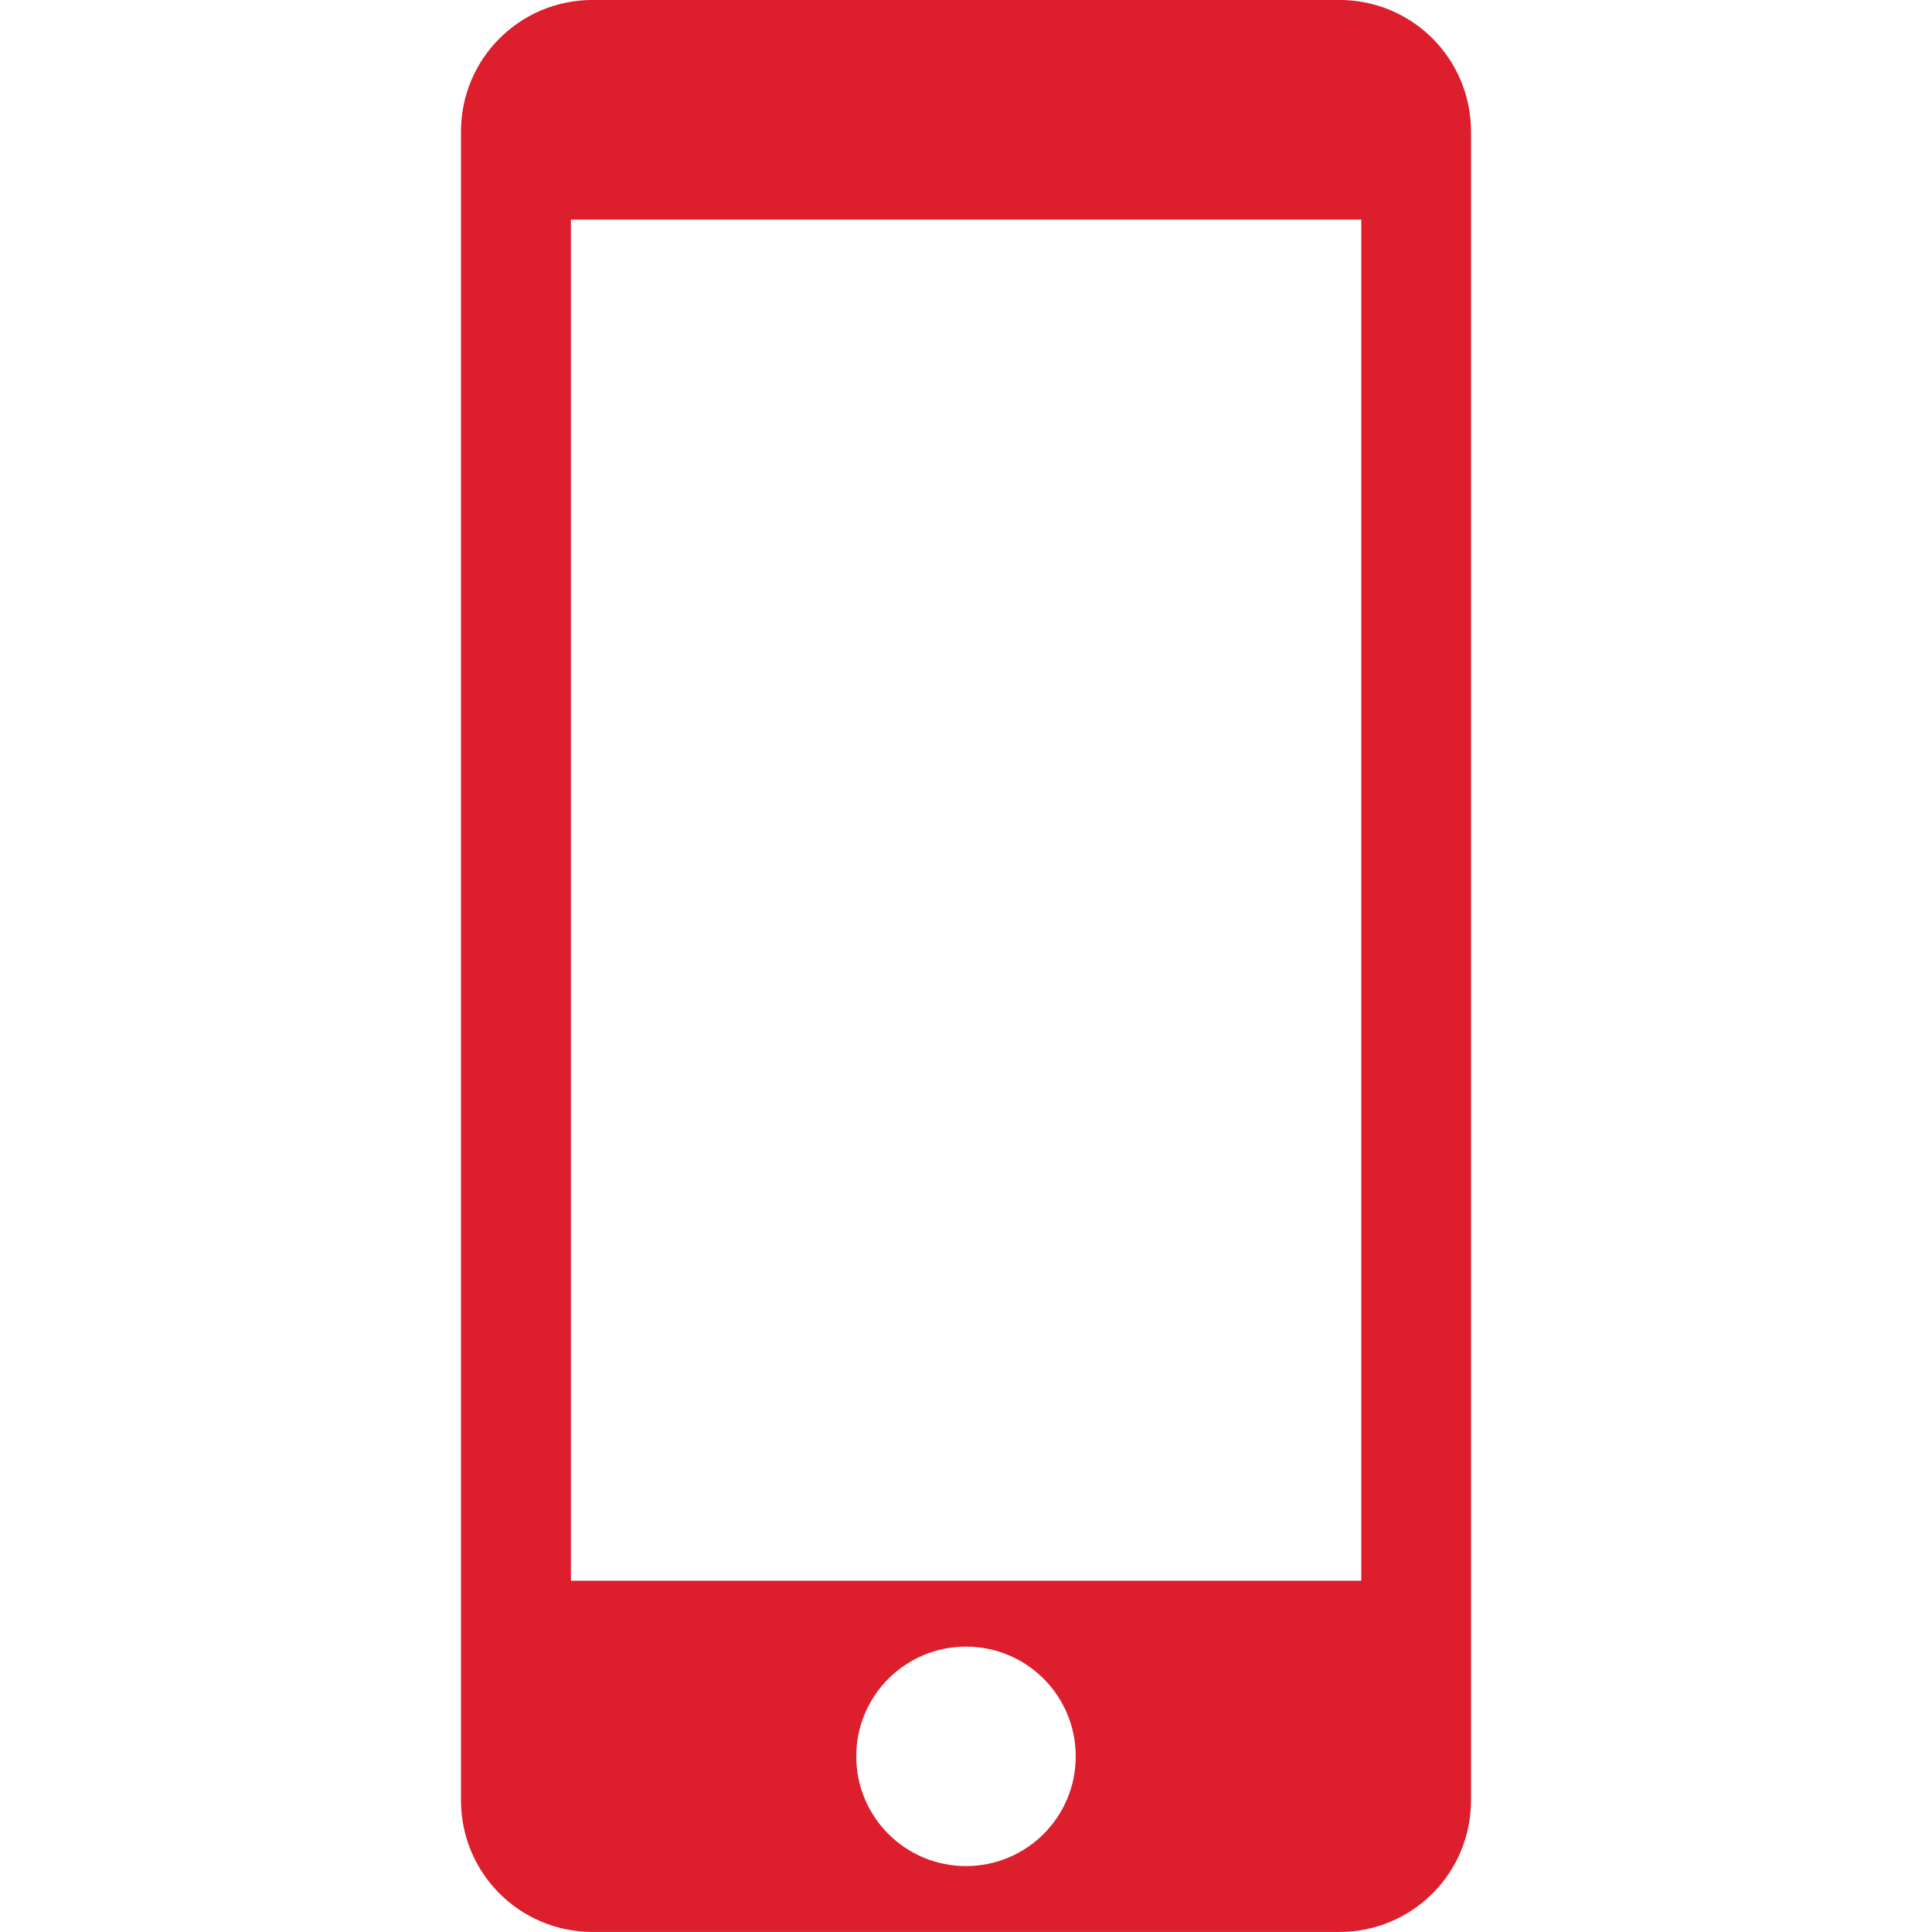 <?xml version="1.0" encoding="utf-8"?>
<!-- Generator: Adobe Illustrator 27.7.0, SVG Export Plug-In . SVG Version: 6.00 Build 0)  -->
<svg version="1.1" id="Layer_1" xmlns="http://www.w3.org/2000/svg" xmlns:xlink="http://www.w3.org/1999/xlink" x="0px" y="0px"
	 viewBox="0 0 100 100" style="enable-background:new 0 0 100 100;" xml:space="preserve">
<style type="text/css">
	.st0{fill:#DC1E2D;}
</style>
<g transform="translate(0,-952.362)">
	<path class="st0" d="M30.68,952.36c-3.78,0-6.82,3.04-6.82,6.82v86.36c0,3.78,3.04,6.82,6.82,6.82h38.64
		c3.78,0,6.82-3.04,6.82-6.82v-86.36c0-3.78-3.04-6.82-6.82-6.82H30.68z M29.55,963.73h40.91v70.45H29.55V963.73z M50,1037.59
		c3.14,0,5.68,2.54,5.68,5.68c0,3.14-2.54,5.68-5.68,5.68s-5.68-2.54-5.68-5.68C44.32,1040.13,46.86,1037.59,50,1037.59z"/>
</g>
</svg>
